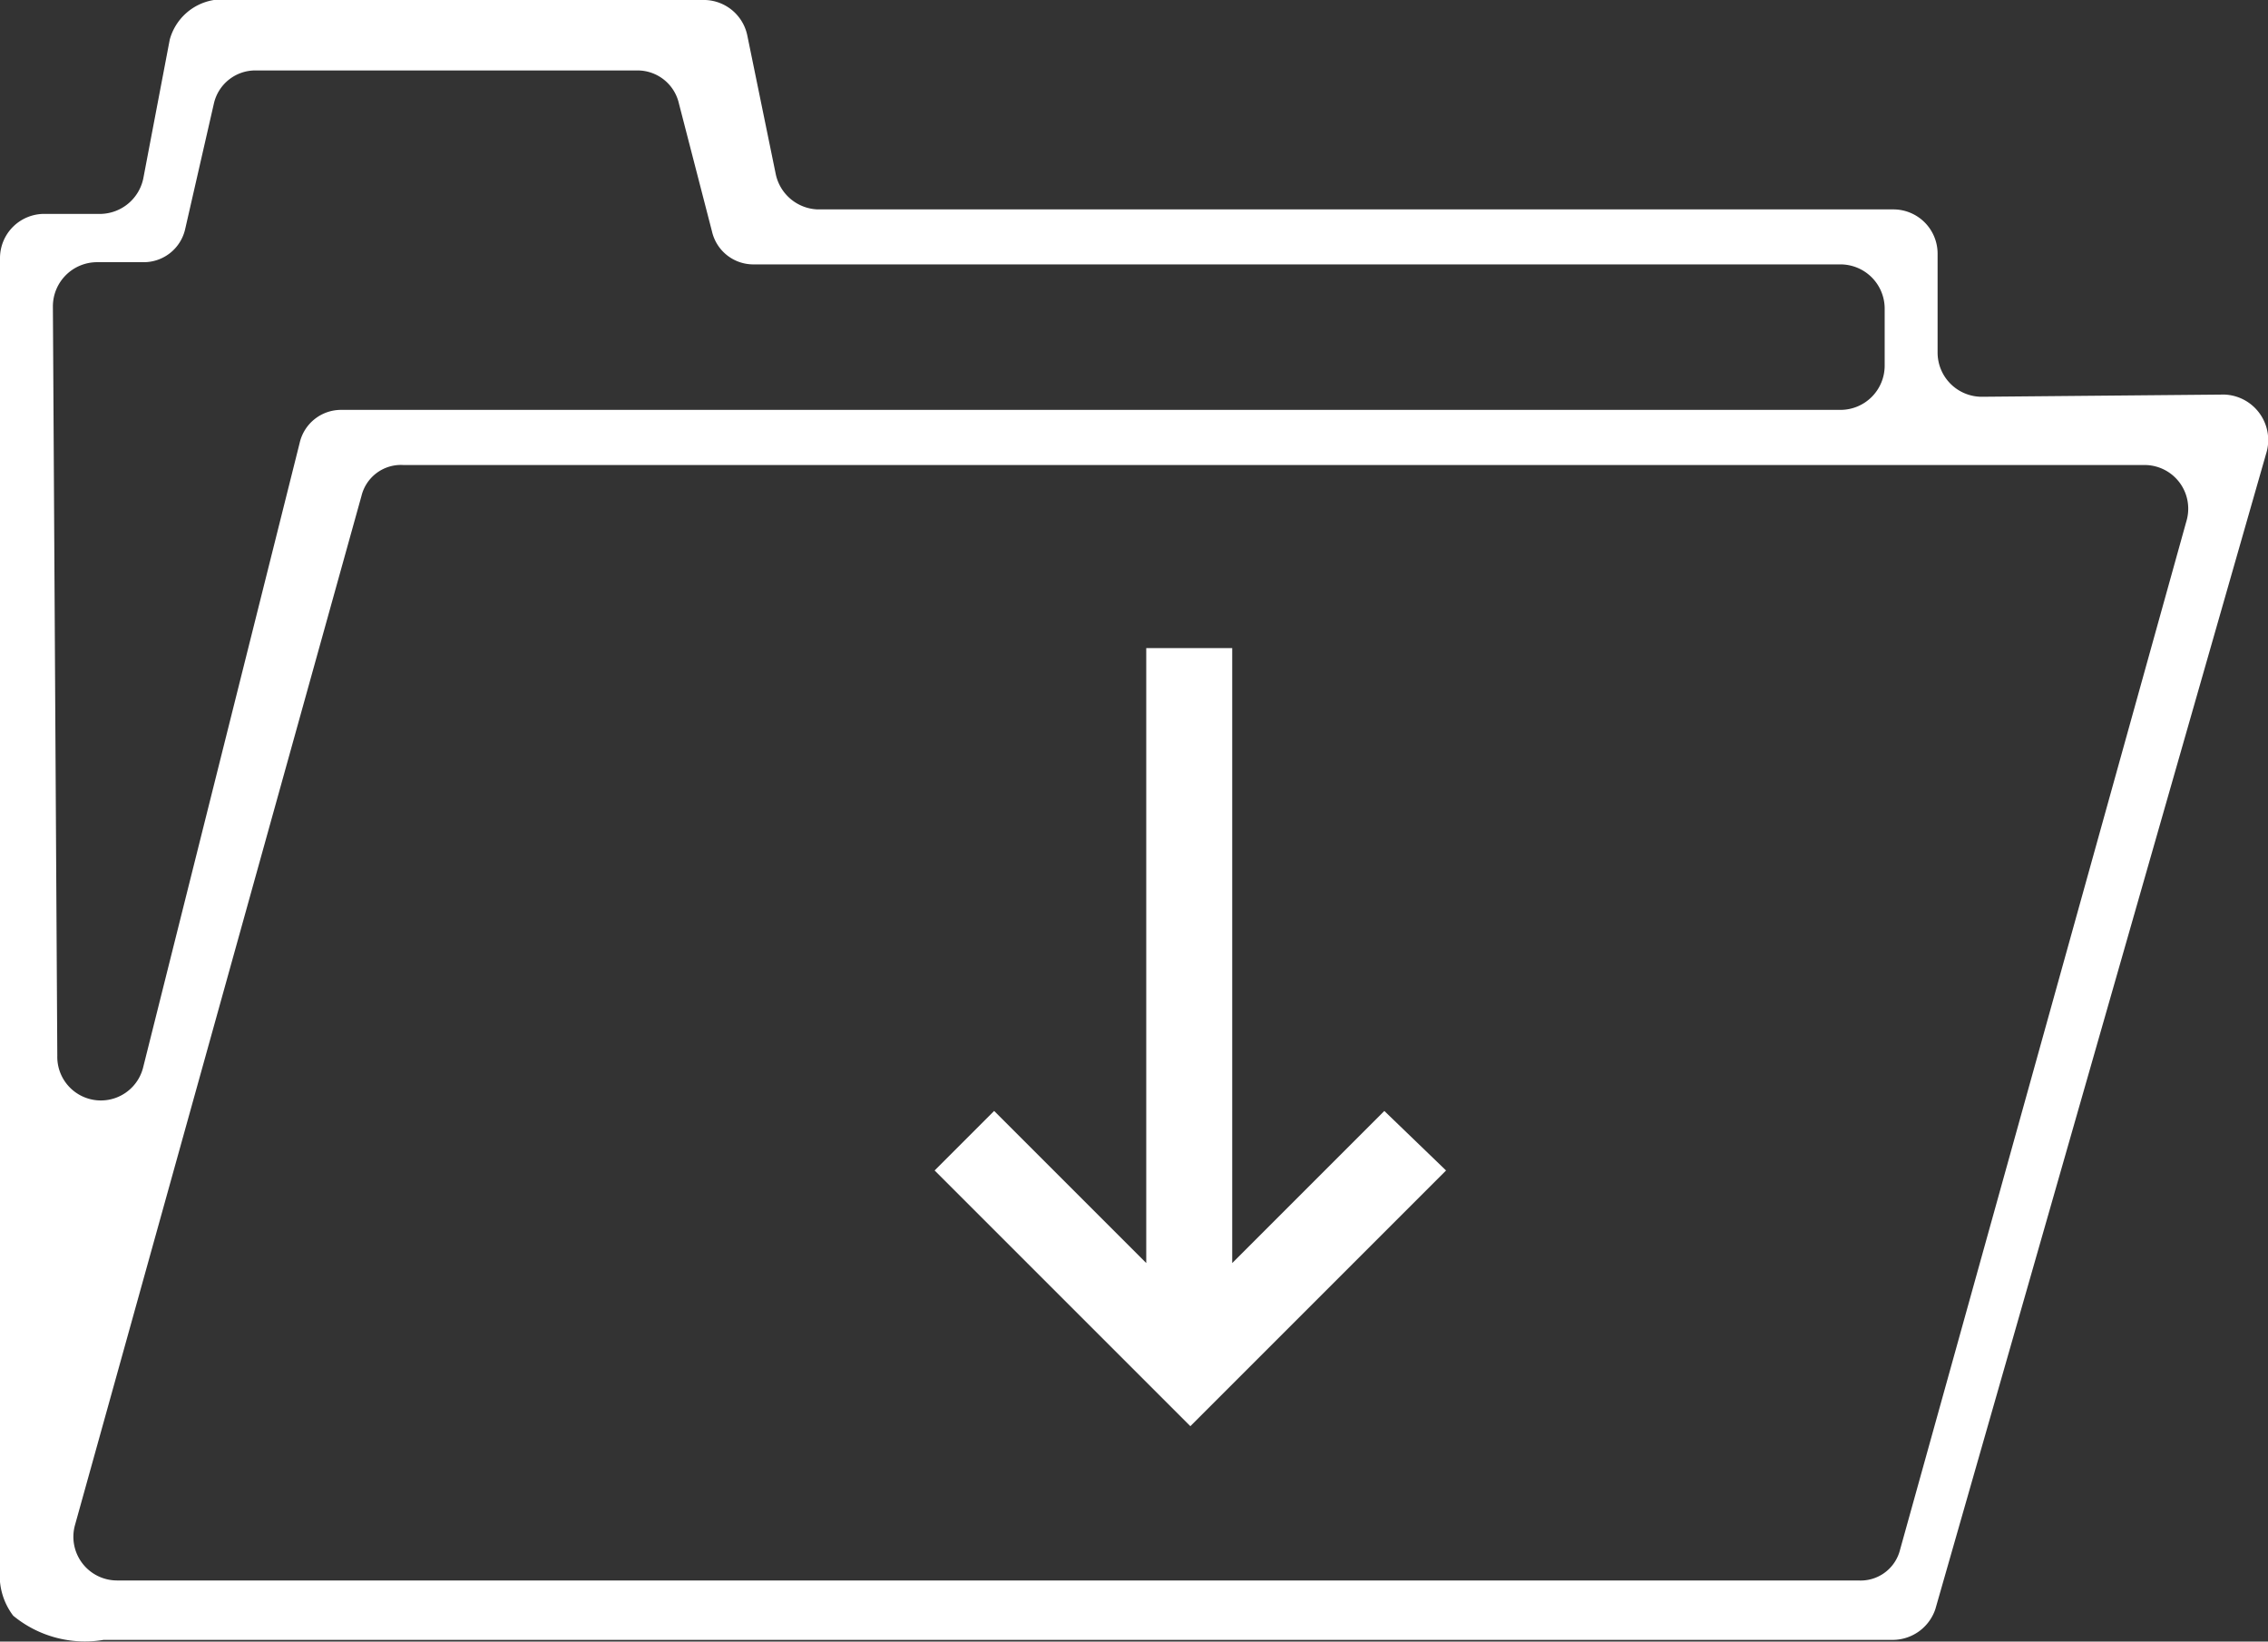 <svg xmlns="http://www.w3.org/2000/svg" viewBox="9728.26 756 65.74 47.584"><rect x="9728.26" y="756" width="65.74" height="47.584" fill="#333333" stroke="none"/><defs><style>.cls-1{fill:#fff}</style></defs><g id="Group_669" data-name="Group 669" transform="translate(9728.26 756.2)"><g id="XMLID_2_" transform="translate(0 -.2)"><path id="Path_335" data-name="Path 335" class="cls-1" d="M64.469 11.237l-7.028.064a1.282 1.282 0 0 1-1.278-1.278V7.148a1.282 1.282 0 0 0-1.278-1.278H23.7a1.29 1.29 0 0 1-1.214-1.022L21.66.822A1.29 1.29 0 0 0 20.446-.2H6.2A1.586 1.586 0 0 0 4.92.95l-.767 4.025A1.29 1.29 0 0 1 2.939 6H1.278A1.282 1.282 0 0 0 0 7.276v38.016a1.923 1.923 0 0 0 .383 1.342 3.266 3.266 0 0 0 2.62.7h51.882a1.306 1.306 0 0 0 1.214-.895l9.584-33.48a1.319 1.319 0 0 0-1.214-1.722zM1.661 30.405L1.533 8.681A1.282 1.282 0 0 1 2.811 7.4h1.342a1.231 1.231 0 0 0 1.214-.958L6.2 2.8a1.231 1.231 0 0 1 1.214-.958h11.051a1.231 1.231 0 0 1 1.214.958l.958 3.706a1.231 1.231 0 0 0 1.214.958h31.5a1.282 1.282 0 0 1 1.278 1.278v1.661a1.282 1.282 0 0 1-1.278 1.278H9.9a1.231 1.231 0 0 0-1.214.958L4.153 30.725a1.263 1.263 0 0 1-2.492-.32zm61.722-15.526l-8.307 29.838a1.177 1.177 0 0 1-1.214.895H3.386a1.266 1.266 0 0 1-1.214-1.6l8.306-29.838a1.177 1.177 0 0 1 1.214-.895h50.477a1.266 1.266 0 0 1 1.214 1.6z" transform="translate(0 .2)"/></g><path id="XMLID_1_" class="cls-1" d="M48.534 29.2v17.826l-4.409-4.409-1.725 1.726 7.412 7.412 7.412-7.412-1.789-1.725-4.409 4.409V29.2z" transform="translate(-15.309 -10.615)"/></g></svg>